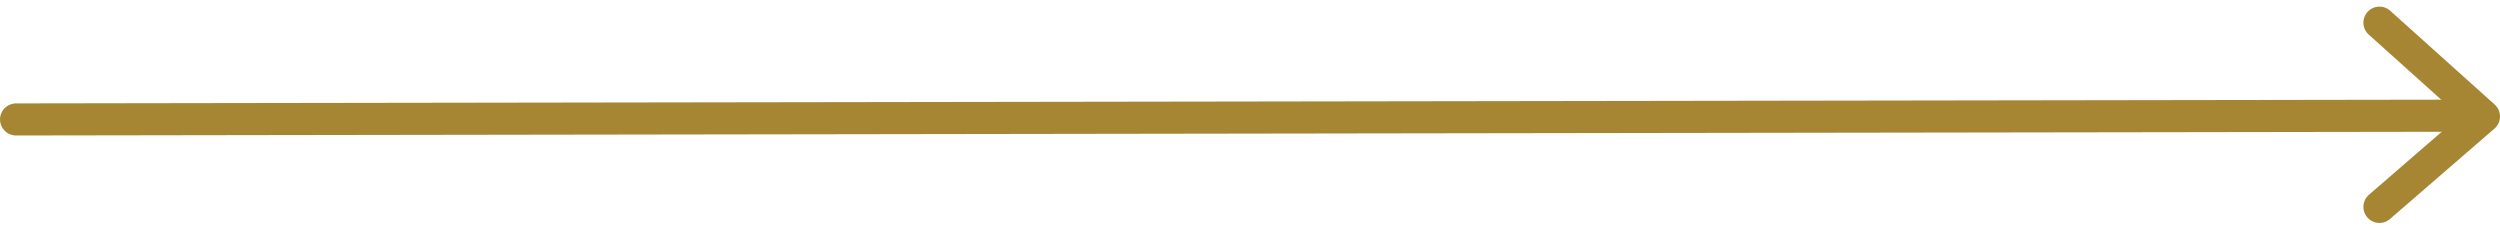 <svg xmlns="http://www.w3.org/2000/svg" width="85.708" height="7.868" viewBox="0 0 85.708 7.868">
  <g id="Group_4700" data-name="Group 4700" transform="translate(-1158.447 -61.873)">
    <path id="Path_2896" data-name="Path 2896" d="M145.27,8.312l3.583,3.216-3.583,3.1" transform="translate(1094.752 54.338)" fill="none" stroke="#a68533" stroke-linecap="round" stroke-linejoin="round" stroke-width="1.1"/>
    <path id="Path_2897" data-name="Path 2897" d="M-7311.894-79.9l-83.606.128" transform="translate(8554.498 145.74)" fill="none" stroke="#a68533" stroke-linecap="round" stroke-width="1.1"/>
  </g>
</svg>
